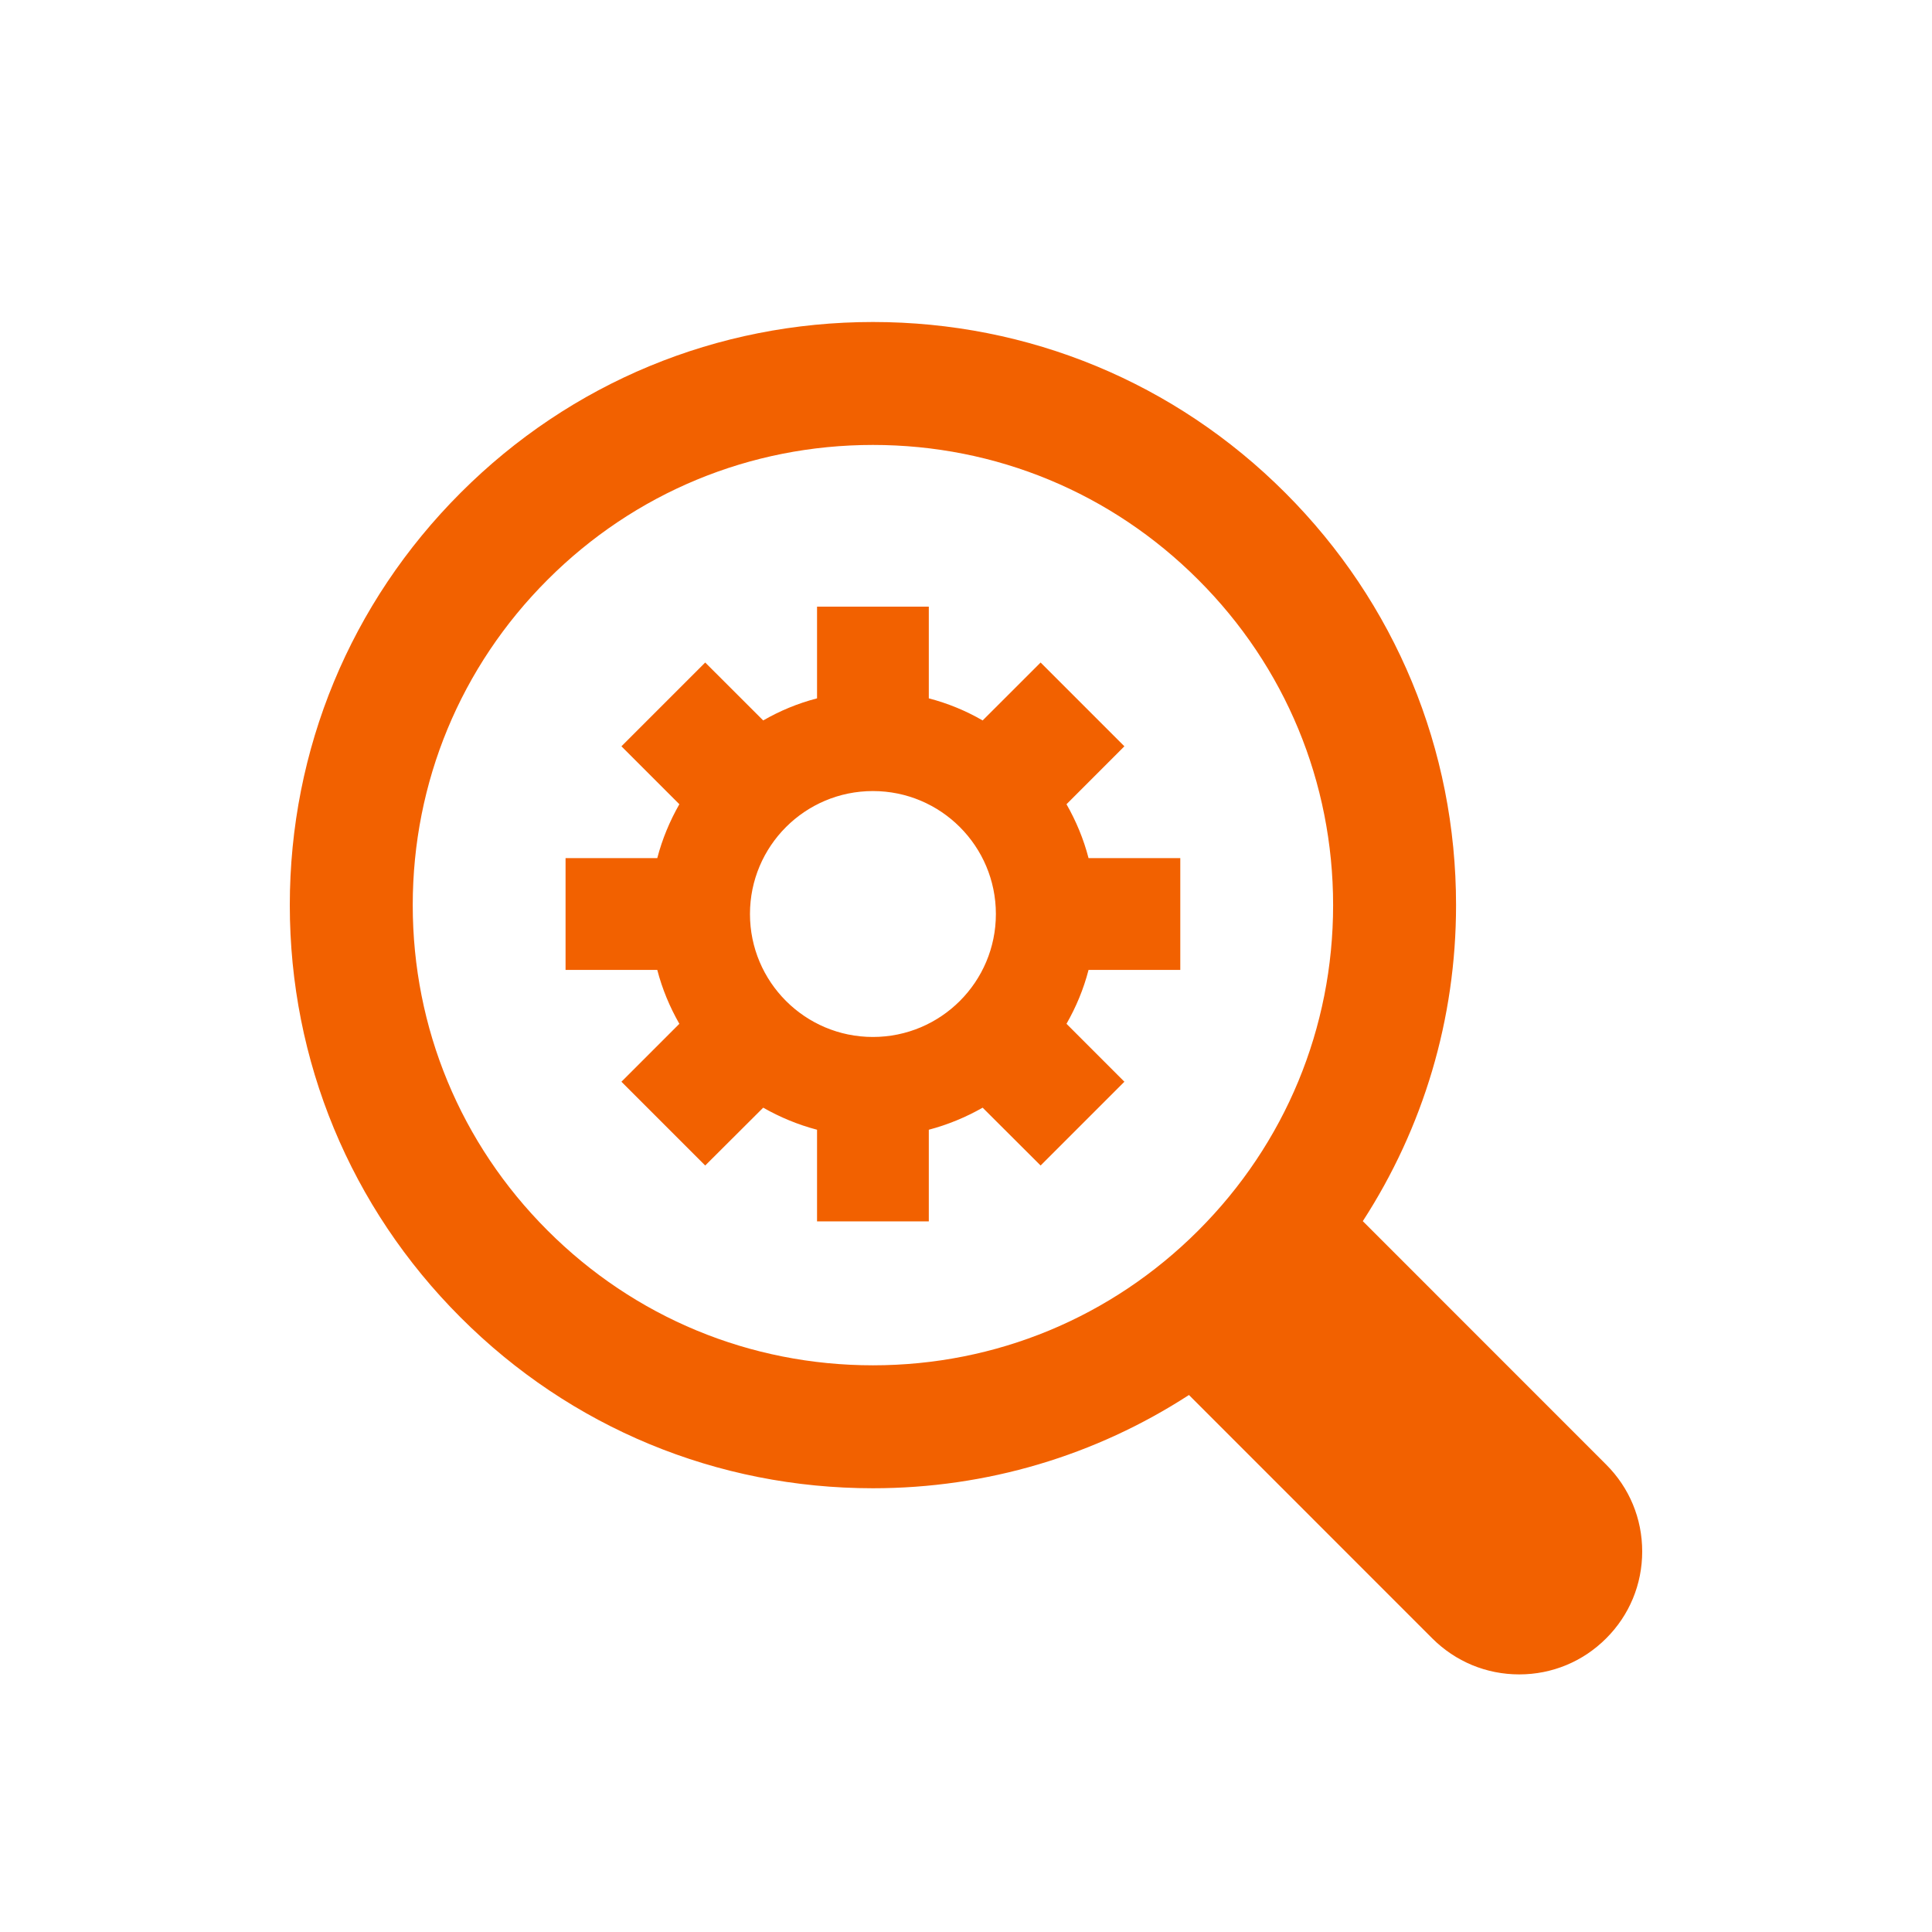 <svg width="60" height="60" viewBox="0 0 60 60" fill="none" xmlns="http://www.w3.org/2000/svg">
<rect width="60" height="60" fill="white"/>
<rect x="12" y="13" width="40" height="40" fill="white"/>
<path fill-rule="evenodd" clip-rule="evenodd" d="M42.323 37.924L49.881 45.484C50.603 46.204 51 47.162 51 48.182C51 49.203 50.603 50.161 49.881 50.881C49.16 51.603 48.201 52 47.182 52C46.16 52 45.204 51.603 44.48 50.881L36.924 43.323C34.024 45.203 30.647 46.219 27.11 46.219C22.272 46.219 17.724 44.337 14.305 40.915C10.884 37.496 9 32.946 9 28.11C9 23.273 10.884 18.725 14.305 15.304C17.724 11.882 22.272 10 27.11 10C31.947 10 36.495 11.882 39.914 15.304C43.335 18.725 45.219 23.273 45.219 28.11C45.219 31.648 44.202 35.024 42.323 37.924ZM12.818 28.11C12.818 31.929 14.305 35.516 17.005 38.214C19.704 40.915 23.291 42.401 27.11 42.401C30.926 42.401 34.515 40.915 37.215 38.214C39.914 35.516 41.401 31.929 41.401 28.11C41.401 24.292 39.914 20.703 37.215 18.007C34.515 15.304 30.926 13.818 27.11 13.818C23.291 13.818 19.704 15.304 17.005 18.005C14.305 20.703 12.818 24.292 12.818 28.11ZM36.655 30.121V26.65H33.806C33.652 26.056 33.419 25.499 33.121 24.976L34.919 23.177L32.317 20.575L30.517 22.374C29.998 22.074 29.44 21.843 28.845 21.688V18.84H25.374V21.688C24.778 21.843 24.221 22.074 23.702 22.374L21.901 20.575L19.299 23.177L21.098 24.976C20.8 25.499 20.567 26.056 20.412 26.65H17.564V30.121H20.412C20.567 30.717 20.8 31.274 21.098 31.795L19.299 33.594L21.901 36.196L23.702 34.4C24.221 34.695 24.778 34.928 25.374 35.085V37.931H28.845V35.085C29.44 34.928 29.998 34.695 30.517 34.4L32.317 36.196L34.919 33.594L33.121 31.795C33.419 31.274 33.652 30.717 33.806 30.121H36.655ZM23.291 28.386C23.291 30.493 25 32.204 27.109 32.204C29.219 32.204 30.928 30.493 30.928 28.386C30.928 26.278 29.219 24.567 27.109 24.567C25 24.567 23.291 26.278 23.291 28.386Z" fill="#F26100"/>
</svg>
